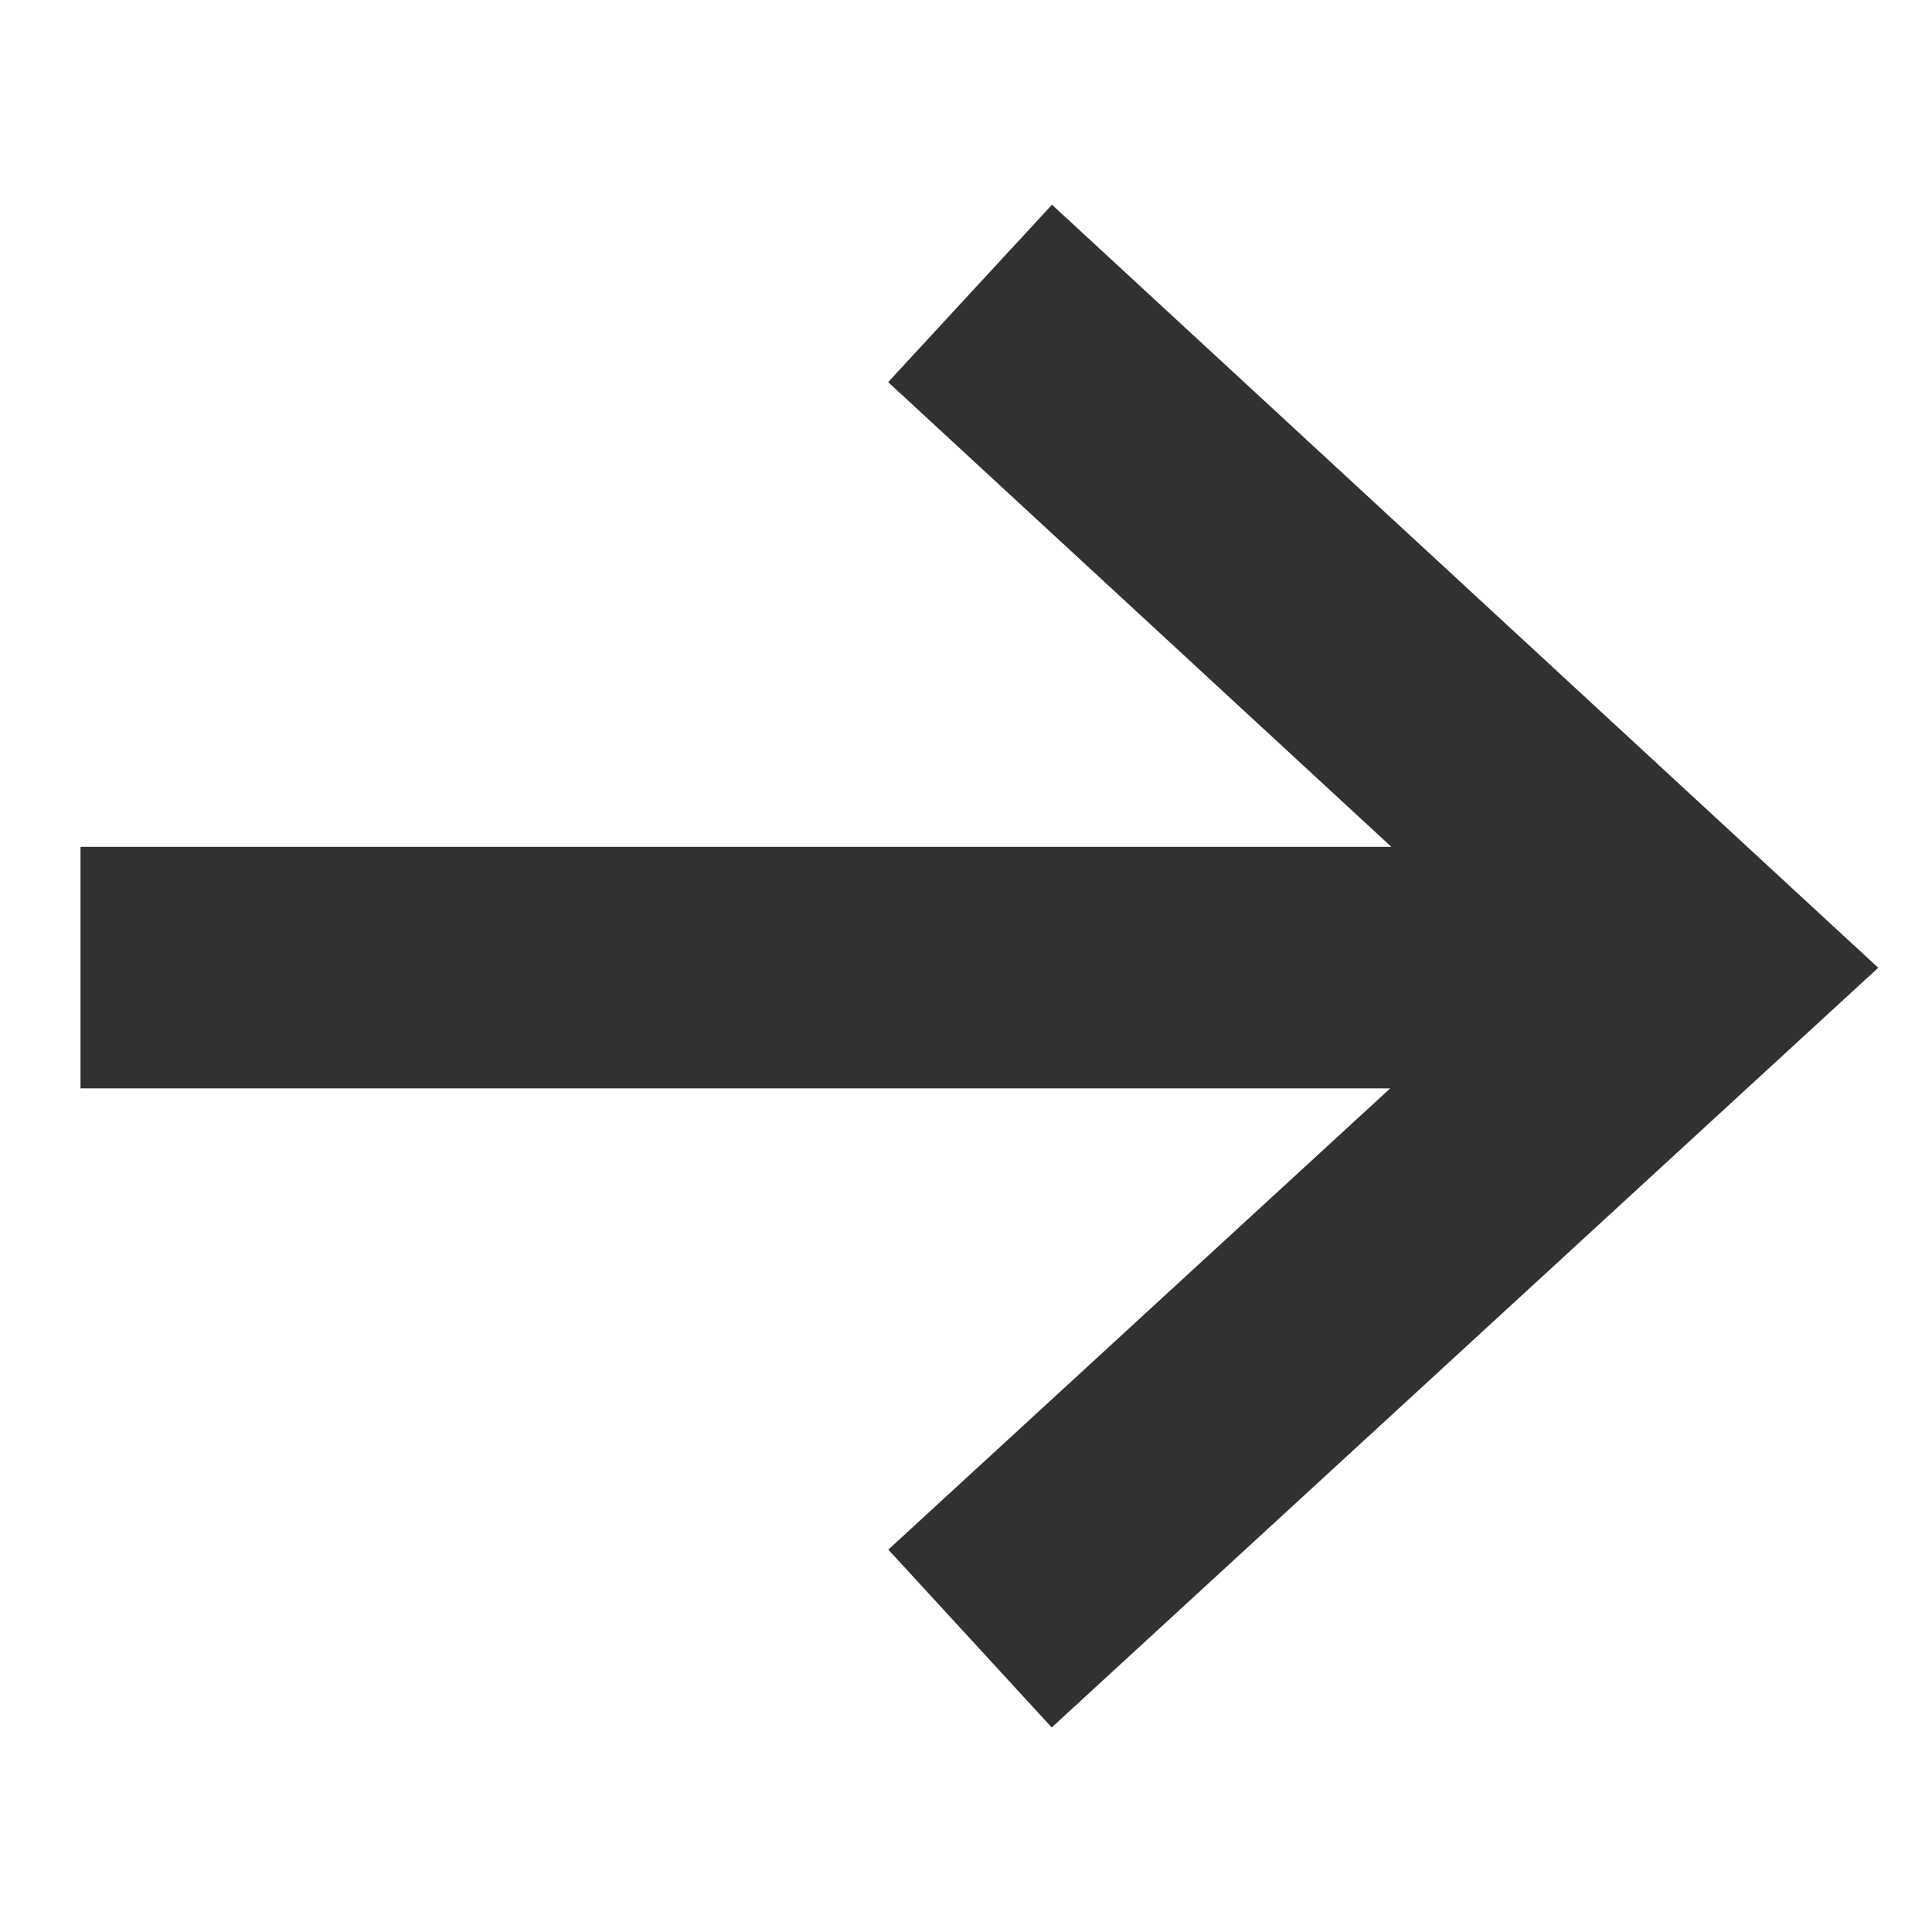 <svg width="24" height="24" viewBox="0 0 24 24" fill="none" xmlns="http://www.w3.org/2000/svg">
<path d="M23.332 12.022L13.065 21.459L11.035 19.25L17.27 13.52H1V10.52H17.284L11.033 4.747L13.068 2.543L23.332 12.022Z" fill="#313131"/>
</svg>
